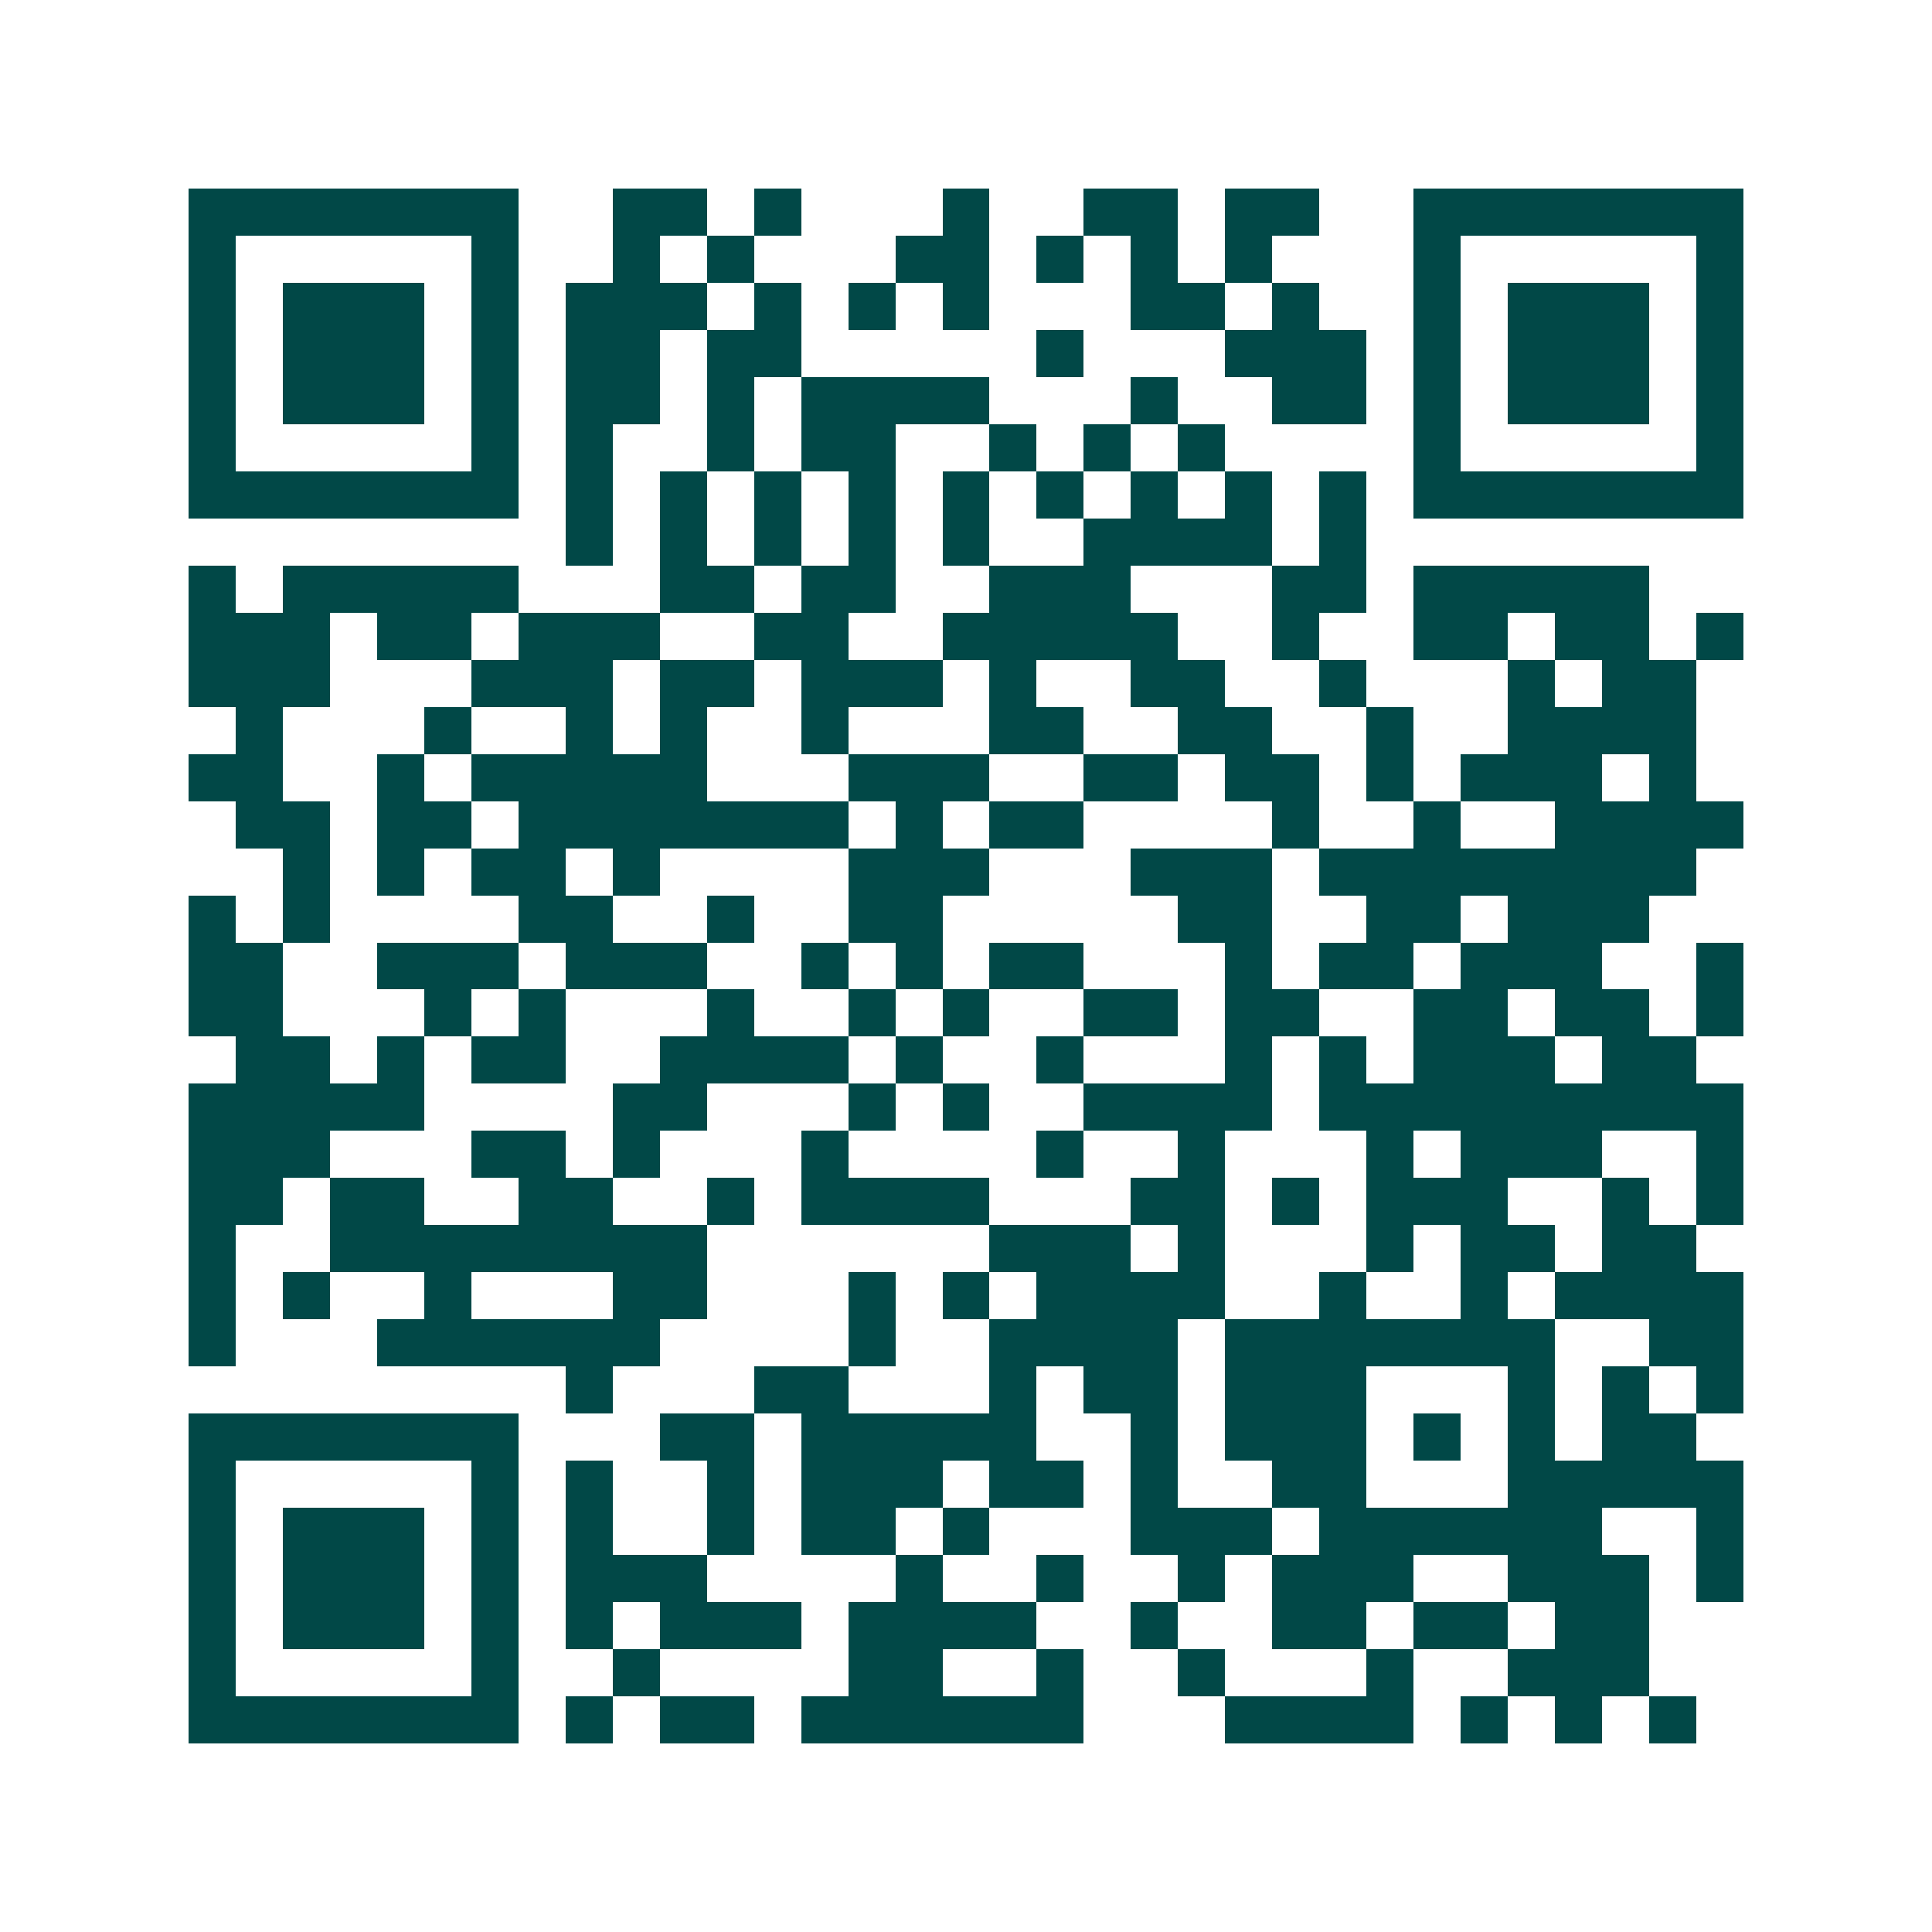<svg xmlns="http://www.w3.org/2000/svg" width="200" height="200" viewBox="0 0 41 41" shape-rendering="crispEdges"><path fill="#ffffff" d="M0 0h41v41H0z"/><path stroke="#014847" d="M4 4.5h7m2 0h2m1 0h1m3 0h1m2 0h2m1 0h2m2 0h7M4 5.5h1m5 0h1m2 0h1m1 0h1m3 0h2m1 0h1m1 0h1m1 0h1m3 0h1m5 0h1M4 6.5h1m1 0h3m1 0h1m1 0h3m1 0h1m1 0h1m1 0h1m3 0h2m1 0h1m2 0h1m1 0h3m1 0h1M4 7.5h1m1 0h3m1 0h1m1 0h2m1 0h2m5 0h1m3 0h3m1 0h1m1 0h3m1 0h1M4 8.5h1m1 0h3m1 0h1m1 0h2m1 0h1m1 0h4m3 0h1m2 0h2m1 0h1m1 0h3m1 0h1M4 9.5h1m5 0h1m1 0h1m2 0h1m1 0h2m2 0h1m1 0h1m1 0h1m4 0h1m5 0h1M4 10.5h7m1 0h1m1 0h1m1 0h1m1 0h1m1 0h1m1 0h1m1 0h1m1 0h1m1 0h1m1 0h7M12 11.5h1m1 0h1m1 0h1m1 0h1m1 0h1m2 0h4m1 0h1M4 12.5h1m1 0h5m3 0h2m1 0h2m2 0h3m3 0h2m1 0h5M4 13.5h3m1 0h2m1 0h3m2 0h2m2 0h5m2 0h1m2 0h2m1 0h2m1 0h1M4 14.5h3m3 0h3m1 0h2m1 0h3m1 0h1m2 0h2m2 0h1m3 0h1m1 0h2M5 15.5h1m3 0h1m2 0h1m1 0h1m2 0h1m3 0h2m2 0h2m2 0h1m2 0h4M4 16.5h2m2 0h1m1 0h5m3 0h3m2 0h2m1 0h2m1 0h1m1 0h3m1 0h1M5 17.5h2m1 0h2m1 0h7m1 0h1m1 0h2m4 0h1m2 0h1m2 0h4M6 18.5h1m1 0h1m1 0h2m1 0h1m4 0h3m3 0h3m1 0h8M4 19.5h1m1 0h1m4 0h2m2 0h1m2 0h2m5 0h2m2 0h2m1 0h3M4 20.5h2m2 0h3m1 0h3m2 0h1m1 0h1m1 0h2m3 0h1m1 0h2m1 0h3m2 0h1M4 21.5h2m3 0h1m1 0h1m3 0h1m2 0h1m1 0h1m2 0h2m1 0h2m2 0h2m1 0h2m1 0h1M5 22.5h2m1 0h1m1 0h2m2 0h4m1 0h1m2 0h1m3 0h1m1 0h1m1 0h3m1 0h2M4 23.5h5m4 0h2m3 0h1m1 0h1m2 0h4m1 0h9M4 24.5h3m3 0h2m1 0h1m3 0h1m4 0h1m2 0h1m3 0h1m1 0h3m2 0h1M4 25.5h2m1 0h2m2 0h2m2 0h1m1 0h4m3 0h2m1 0h1m1 0h3m2 0h1m1 0h1M4 26.5h1m2 0h8m6 0h3m1 0h1m3 0h1m1 0h2m1 0h2M4 27.5h1m1 0h1m2 0h1m3 0h2m3 0h1m1 0h1m1 0h4m2 0h1m2 0h1m1 0h4M4 28.5h1m3 0h6m4 0h1m2 0h4m1 0h7m2 0h2M12 29.5h1m3 0h2m3 0h1m1 0h2m1 0h3m3 0h1m1 0h1m1 0h1M4 30.5h7m3 0h2m1 0h5m2 0h1m1 0h3m1 0h1m1 0h1m1 0h2M4 31.5h1m5 0h1m1 0h1m2 0h1m1 0h3m1 0h2m1 0h1m2 0h2m3 0h5M4 32.5h1m1 0h3m1 0h1m1 0h1m2 0h1m1 0h2m1 0h1m3 0h3m1 0h6m2 0h1M4 33.5h1m1 0h3m1 0h1m1 0h3m4 0h1m2 0h1m2 0h1m1 0h3m2 0h3m1 0h1M4 34.5h1m1 0h3m1 0h1m1 0h1m1 0h3m1 0h4m2 0h1m2 0h2m1 0h2m1 0h2M4 35.5h1m5 0h1m2 0h1m4 0h2m2 0h1m2 0h1m3 0h1m2 0h3M4 36.5h7m1 0h1m1 0h2m1 0h6m3 0h4m1 0h1m1 0h1m1 0h1"/></svg>
